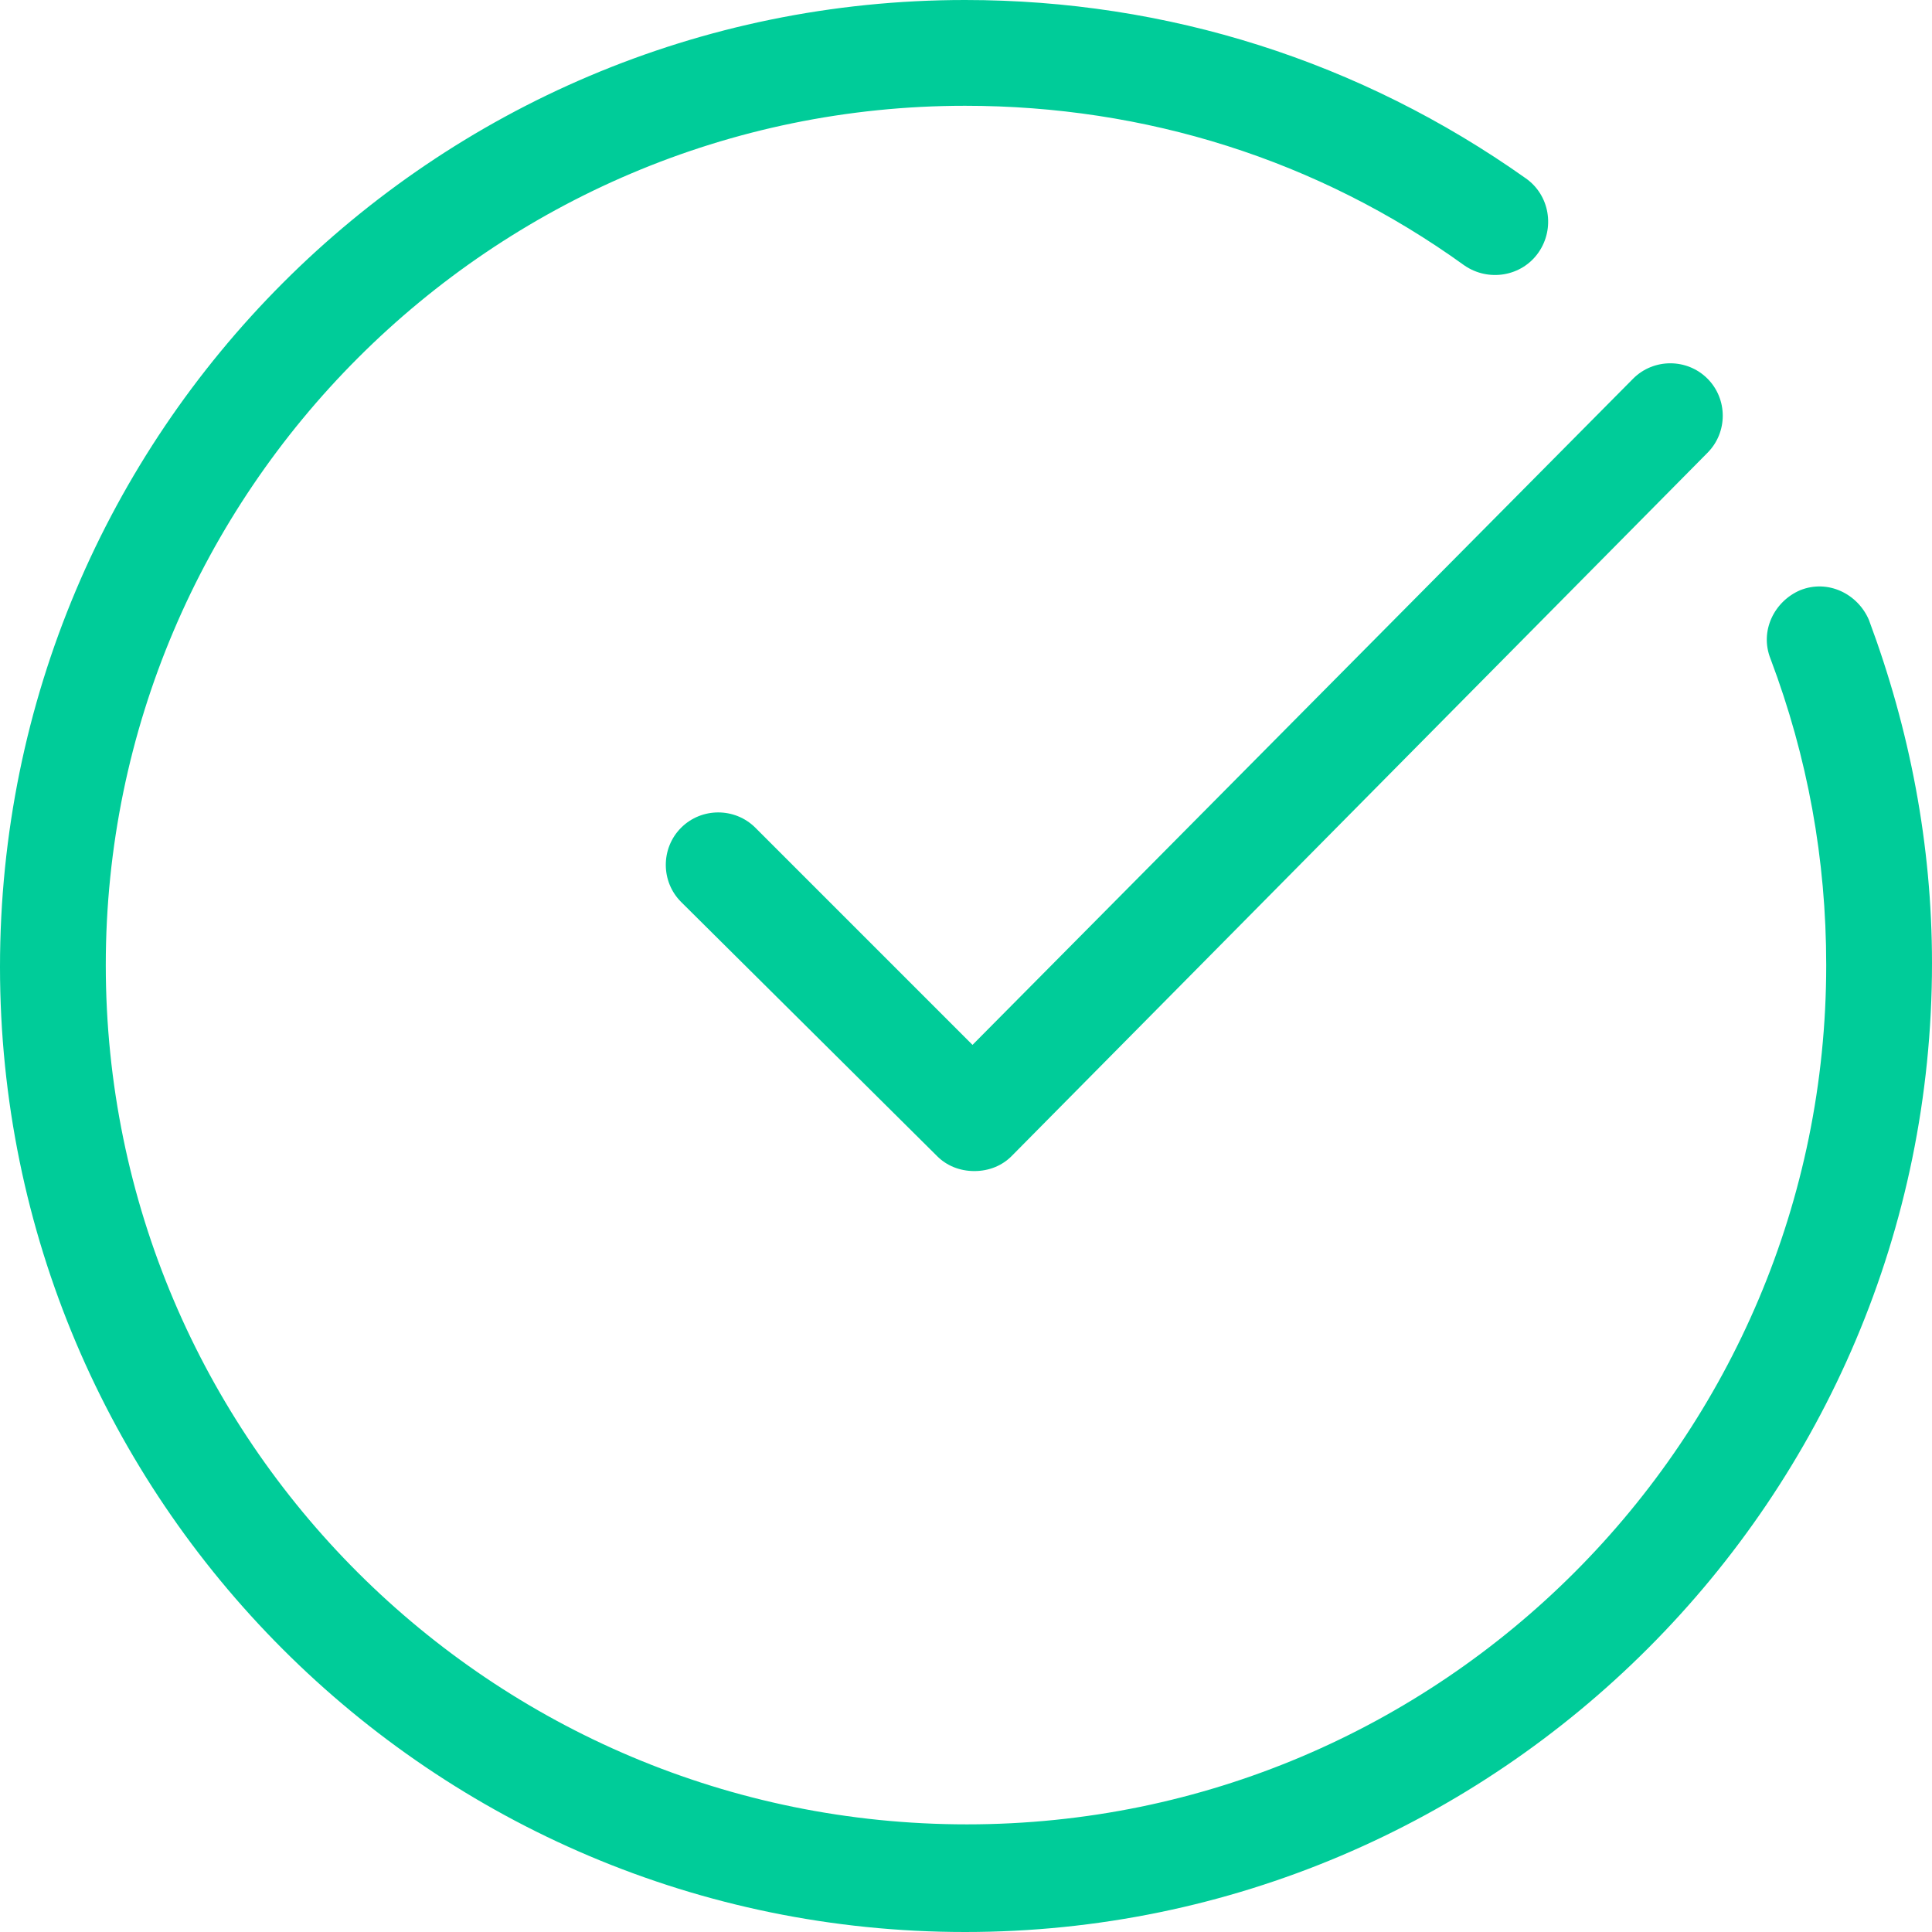 <?xml version="1.0" encoding="utf-8"?><svg width="77" height="77" viewBox="0 0 77 77" fill="none" xmlns="http://www.w3.org/2000/svg">
<path d="M38.463 77C17.234 77 0 59.766 0 38.537C0 17.234 17.234 0 38.463 0C46.526 0 54.218 2.441 60.801 7.101C61.763 7.767 61.985 9.098 61.319 10.06C60.653 11.021 59.322 11.243 58.36 10.577C52.517 6.361 45.638 4.216 38.463 4.216C19.601 4.216 4.216 19.601 4.216 38.463C4.216 57.399 19.601 72.71 38.537 72.71C57.473 72.71 72.784 57.325 72.784 38.463C72.784 34.247 72.044 30.179 70.565 26.258C70.121 25.149 70.713 23.965 71.748 23.522C72.858 23.078 74.041 23.669 74.485 24.705C76.112 29.069 77 33.655 77 38.389C77 59.692 59.692 77 38.463 77Z" fill="#00CC99"/>
<path d="M38.833 46.673C38.241 46.673 37.723 46.452 37.353 46.082L27.146 35.948C26.332 35.135 26.332 33.803 27.146 32.989C27.96 32.176 29.291 32.176 30.105 32.989L38.759 41.644L65.091 15.089C65.905 14.276 67.236 14.276 68.05 15.089C68.864 15.903 68.864 17.234 68.05 18.048L40.312 46.082C39.942 46.452 39.425 46.673 38.833 46.673Z" fill="#00CC99"/>
</svg>